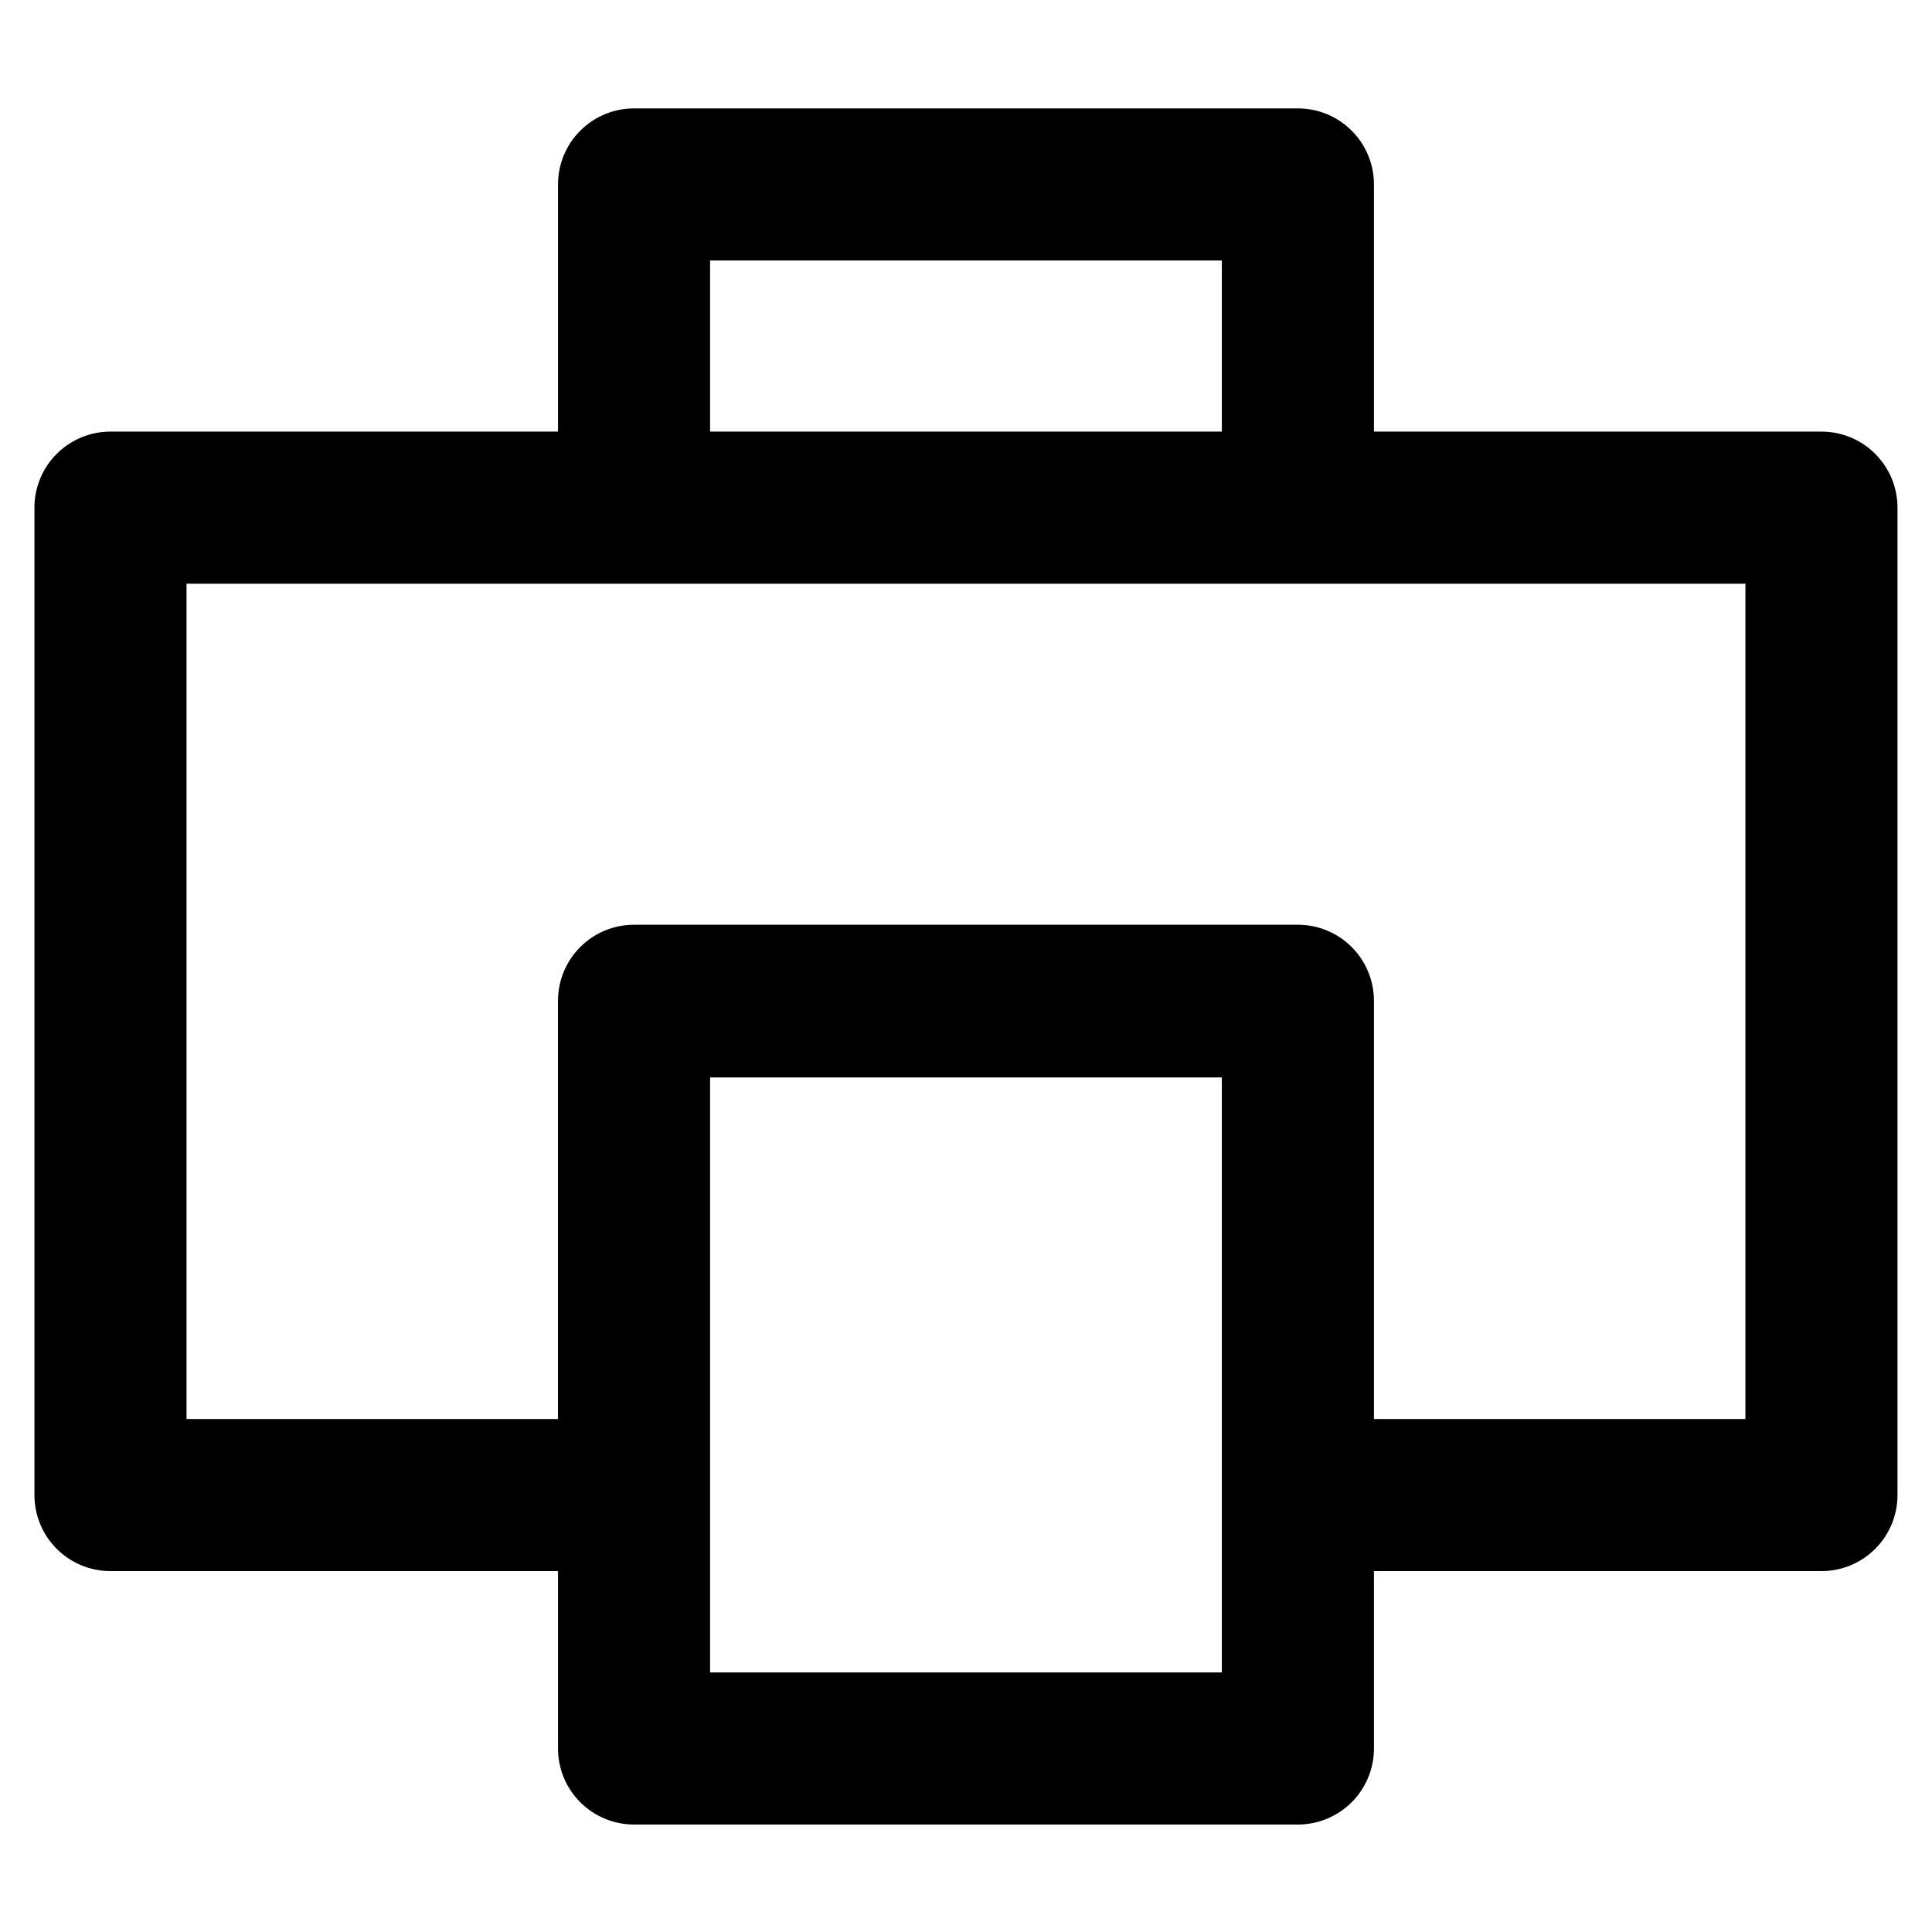 <?xml version="1.0" encoding="UTF-8"?>
<!-- Uploaded to: ICON Repo, www.iconrepo.com, Generator: ICON Repo Mixer Tools -->
<svg fill="#000000" width="800px" height="800px" version="1.1" viewBox="144 144 512 512" xmlns="http://www.w3.org/2000/svg">
 <path d="m487.96 627.52h-175.93c-5.348 0-10.473-2.125-14.25-5.902-3.781-3.781-5.902-8.906-5.902-14.25v-47.008h-118.6c-5.344 0-10.473-2.121-14.25-5.902-3.781-3.777-5.902-8.902-5.902-14.25v-261.68c0-5.348 2.121-10.473 5.902-14.25 3.777-3.781 8.906-5.902 14.25-5.902h118.6v-65.496c0-5.344 2.121-10.473 5.902-14.25 3.777-3.781 8.902-5.902 14.25-5.902h175.93c5.344 0 10.469 2.121 14.25 5.902 3.777 3.777 5.902 8.906 5.902 14.25v65.496h118.59c5.348 0 10.473 2.121 14.25 5.902 3.781 3.777 5.902 8.902 5.902 14.25v261.68c0 5.348-2.121 10.473-5.902 14.25-3.777 3.781-8.902 5.902-14.25 5.902h-118.59v47.008c0 5.344-2.125 10.469-5.902 14.25-3.781 3.777-8.906 5.902-14.25 5.902zm-155.78-40.305h135.62v-157.69h-135.62zm175.93-67.16h98.441v-221.37h-413.12v221.37h98.445v-110.84 0.004c0-5.344 2.121-10.473 5.902-14.25 3.777-3.781 8.902-5.902 14.25-5.902h175.93c5.344 0 10.469 2.121 14.25 5.902 3.777 3.777 5.902 8.906 5.902 14.25zm-175.93-261.68h135.62v-45.344h-135.62z"/>
</svg>